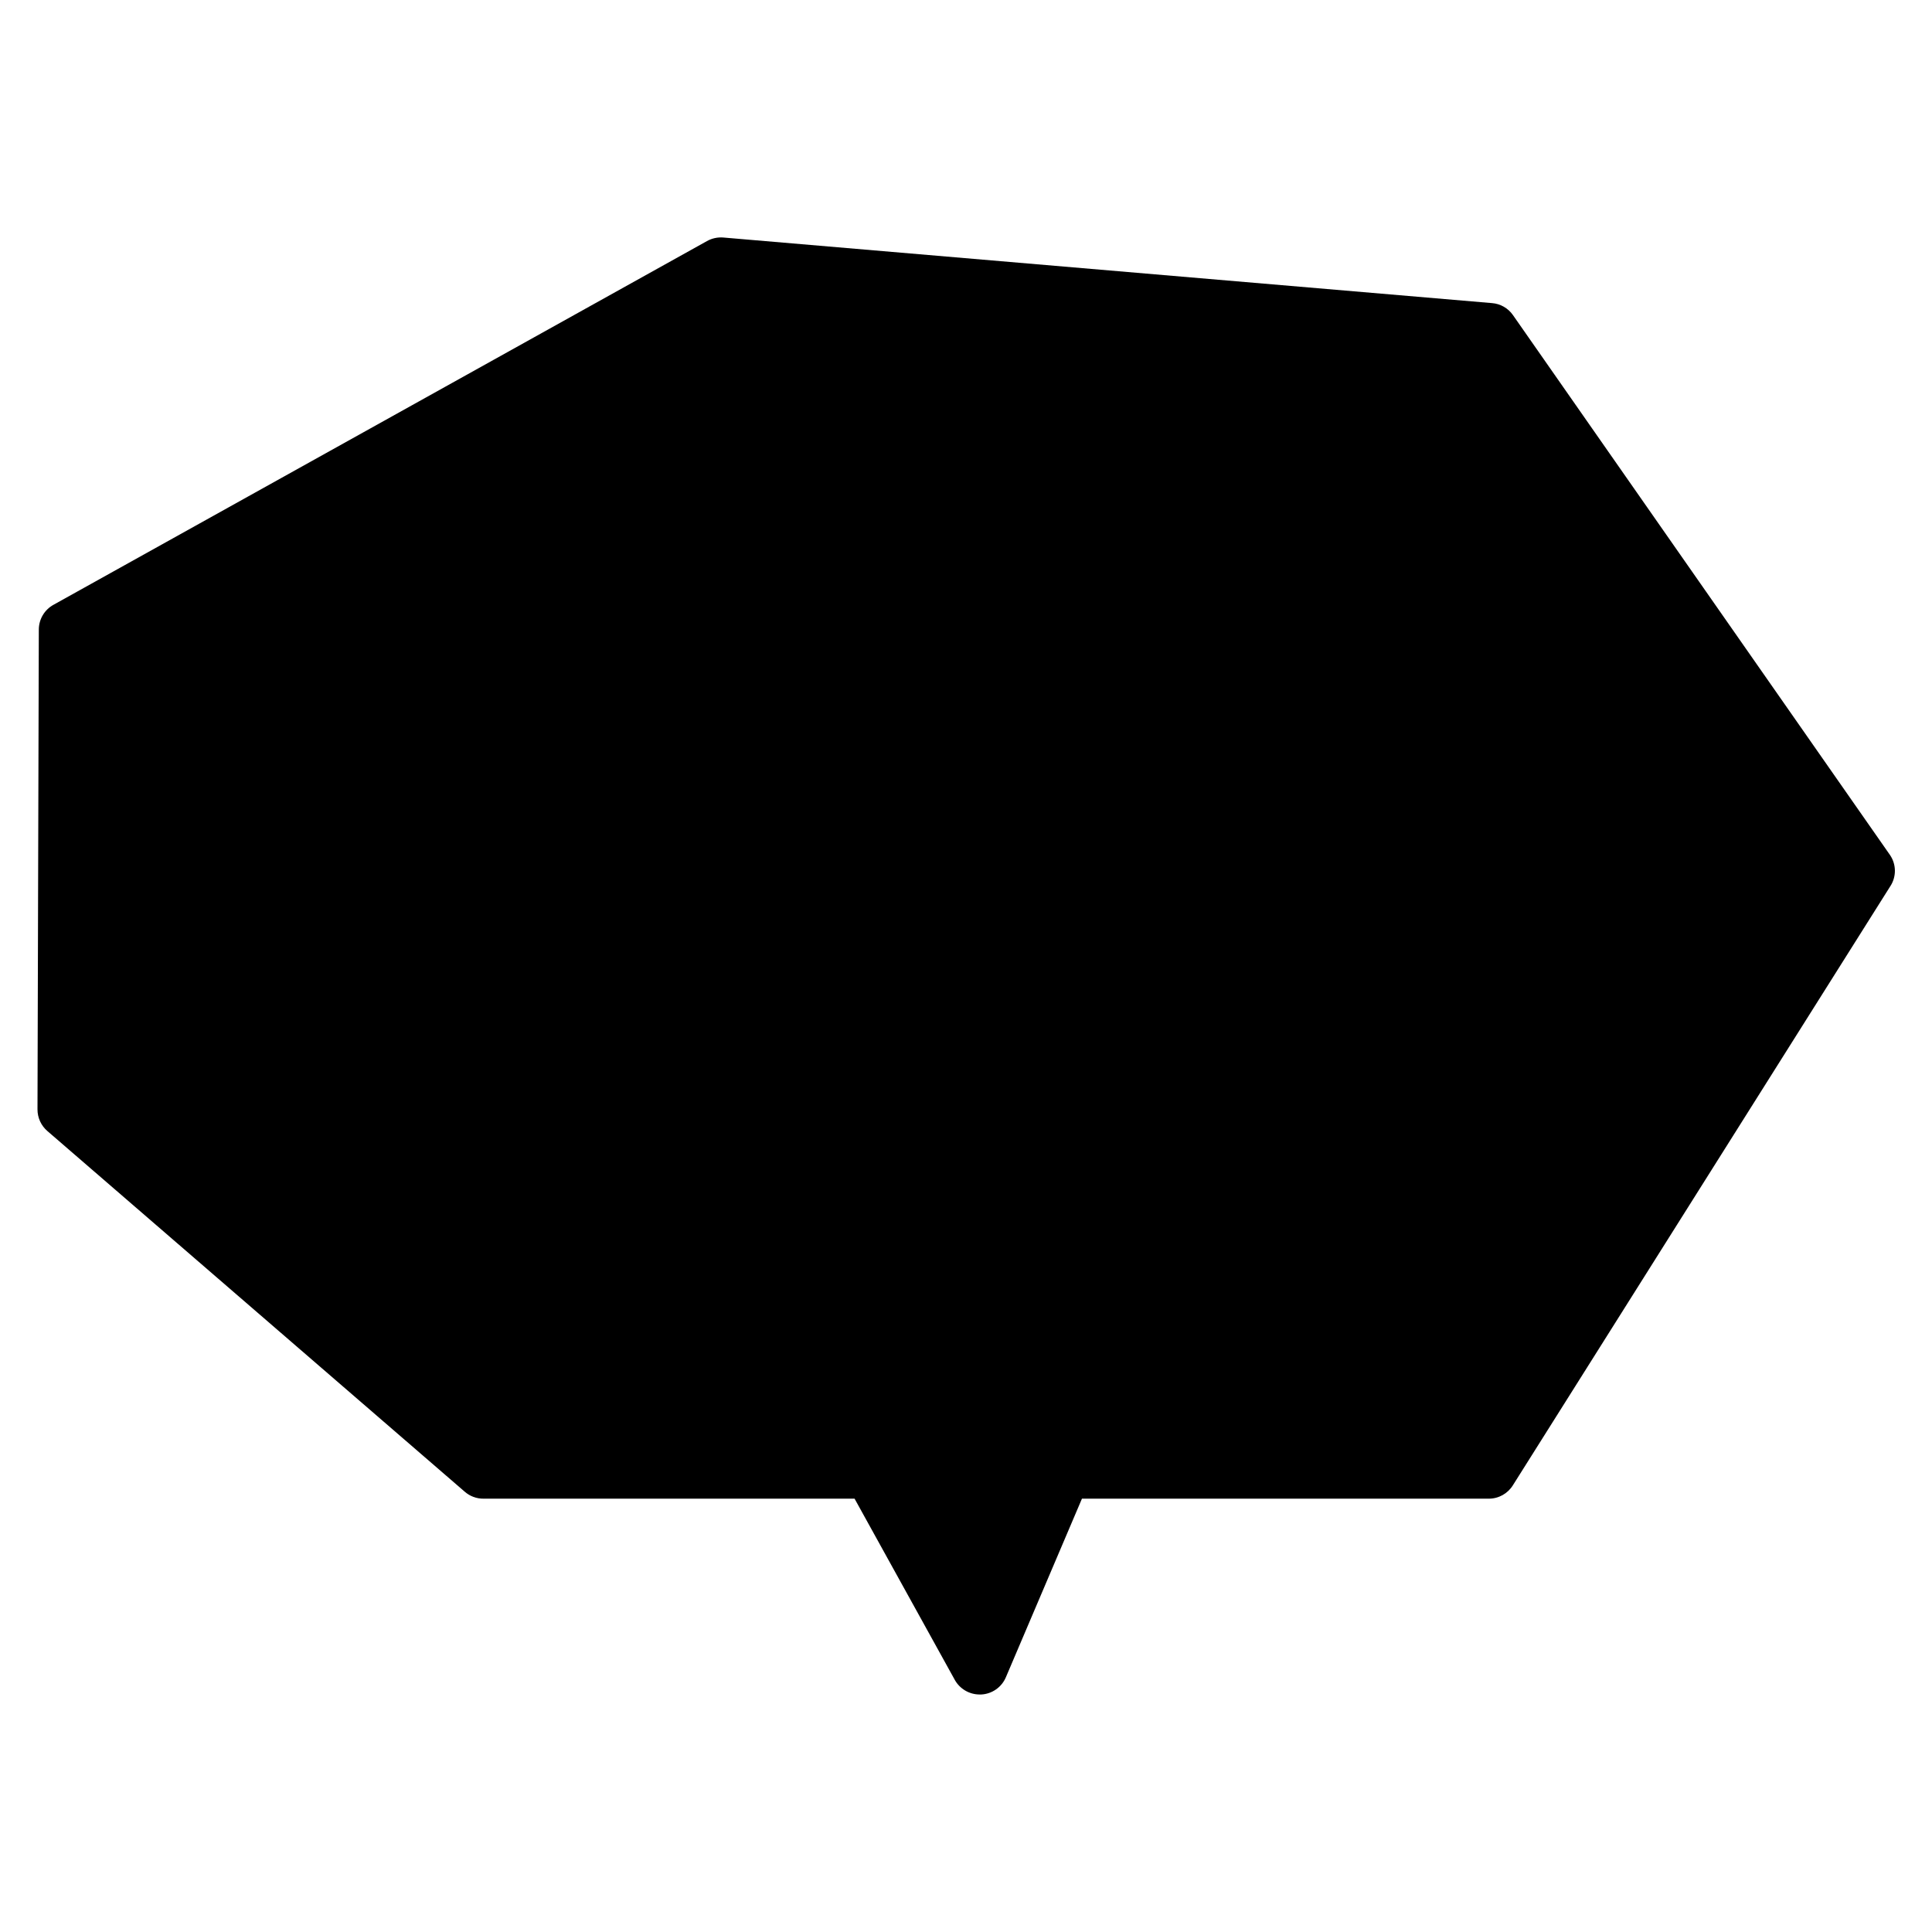 <?xml version="1.0" encoding="UTF-8"?>
<!-- Uploaded to: ICON Repo, www.svgrepo.com, Generator: ICON Repo Mixer Tools -->
<svg fill="#000000" width="800px" height="800px" version="1.1" viewBox="144 144 512 512" xmlns="http://www.w3.org/2000/svg">
 <path d="m267.14 539.3c1.391 1.227 3.184 1.891 5.039 1.863h98.293l26.551 48.012v0.004c1.332 2.394 3.859 3.879 6.598 3.879h0.402c2.883-0.141 5.43-1.926 6.551-4.586l20.152-47.309h107.82c2.609 0.004 5.031-1.352 6.398-3.574l99.953-158.65c1.691-2.512 1.691-5.797 0-8.312l-99.953-143.13c-1.277-1.832-3.312-3-5.543-3.172l-203.74-17.383c-1.504-0.117-3.016 0.215-4.332 0.957l-173.16 96.379c-2.387 1.316-3.871 3.824-3.883 6.551l-0.352 127.16c-0.008 2.207 0.949 4.305 2.621 5.746z"/>
</svg>